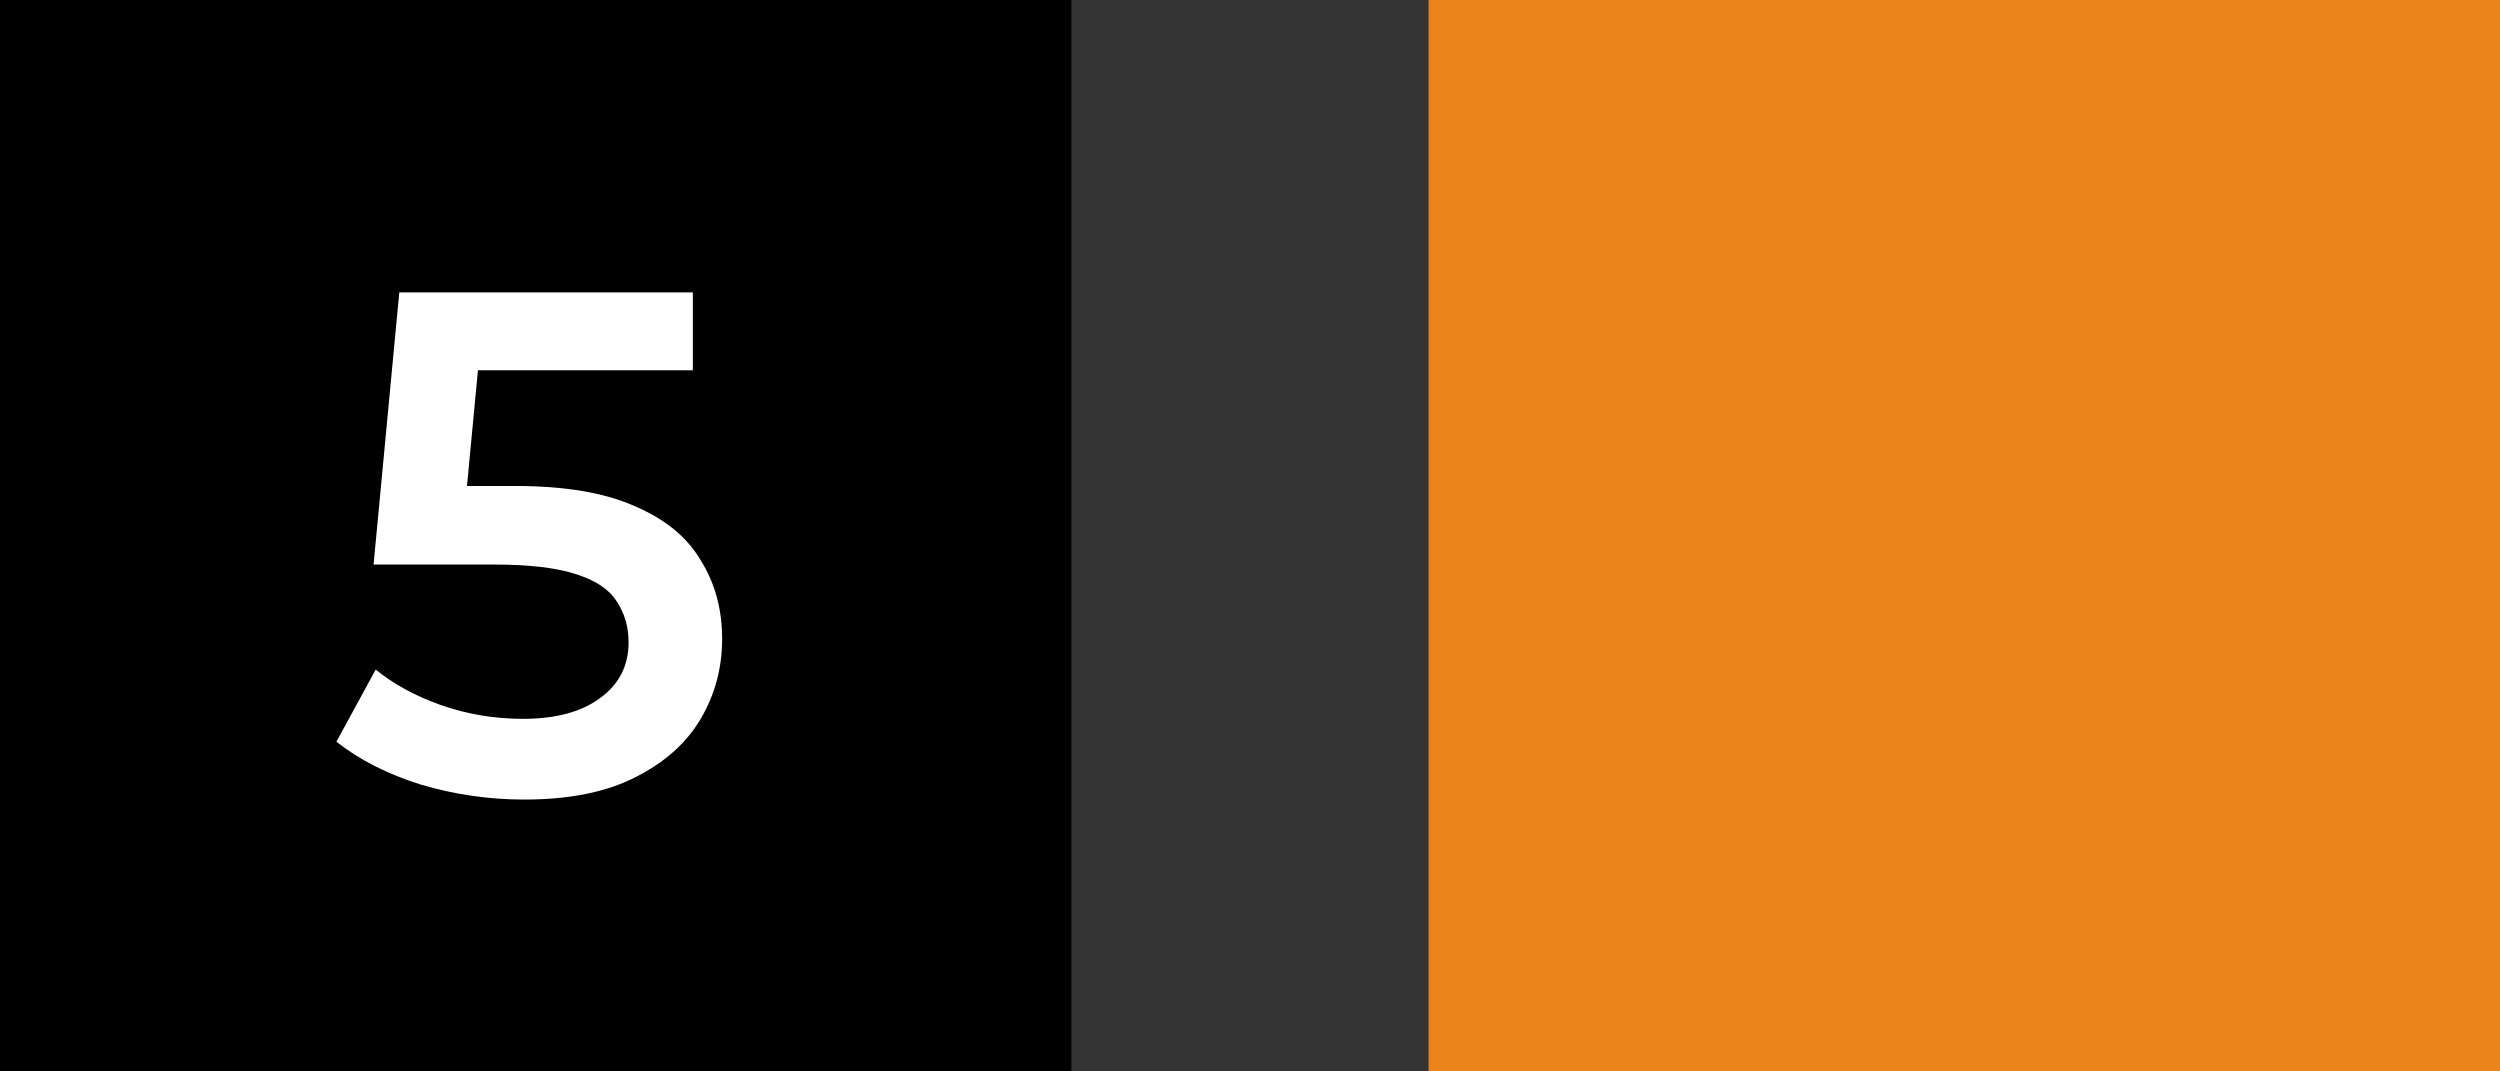 <?xml version="1.0" encoding="utf-8"?>
<!-- Generator: Adobe Illustrator 17.0.0, SVG Export Plug-In . SVG Version: 6.00 Build 0)  -->
<!DOCTYPE svg PUBLIC "-//W3C//DTD SVG 1.1//EN" "http://www.w3.org/Graphics/SVG/1.1/DTD/svg11.dtd">
<svg version="1.1" id="Layer_1" xmlns="http://www.w3.org/2000/svg" xmlns:xlink="http://www.w3.org/1999/xlink" x="0px" y="0px"
	 width="56px" height="24px" viewBox="28 12.5 56 24" enable-background="new 28 12.5 56 24" xml:space="preserve">
<rect x="28" y="12.5" width="56" height="24" fill="#333333" stroke="none"/>
<g>
	<rect x="28" y="12.5" width="24" height="24"/>
	<path fill="#FFFFFF" d="M39.744,30.41c-0.789,0-1.563-0.112-2.32-0.336c-0.747-0.235-1.376-0.555-1.888-0.96l0.88-1.616
		c0.405,0.331,0.896,0.597,1.472,0.8c0.587,0.203,1.195,0.304,1.824,0.304c0.736,0,1.312-0.155,1.728-0.464
		c0.427-0.309,0.64-0.725,0.64-1.248c0-0.352-0.091-0.661-0.272-0.928c-0.171-0.267-0.48-0.469-0.928-0.608
		c-0.437-0.139-1.04-0.208-1.808-0.208h-2.704l0.576-6.096h6.576v1.744h-5.808l1.088-0.992l-0.432,4.56l-1.088-0.976h2.256
		c1.109,0,2,0.149,2.672,0.448c0.683,0.288,1.179,0.693,1.488,1.216c0.32,0.512,0.48,1.099,0.48,1.76c0,0.651-0.16,1.248-0.48,1.792
		c-0.32,0.544-0.811,0.981-1.472,1.312C41.573,30.245,40.747,30.41,39.744,30.41z"/>
	<rect x="60" y="12.5" fill="#EB831B" width="24" height="24"/>
</g>
</svg>
